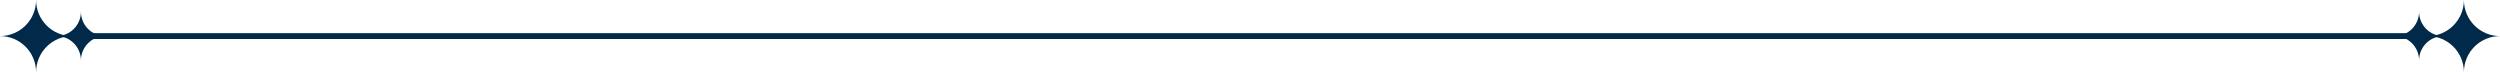 <?xml version="1.0" encoding="UTF-8"?>
<svg xmlns="http://www.w3.org/2000/svg" width="1282" height="37" viewBox="0 0 1282 37" fill="none">
  <path d="M1234.5 18.5L498.5 18.5L48 18.5" stroke="#012A4A" stroke-width="3"></path>
  <path d="M18.5 37C18.5 26.78 26.785 18.5 37 18.5C26.78 18.5 18.5 10.215 18.5 0C18.5 10.22 10.215 18.5 0 18.5C10.22 18.5 18.5 26.785 18.5 37Z" fill="#012A4A"></path>
  <path d="M41.5 31C41.5 24.095 47.098 18.5 54 18.5C47.095 18.5 41.5 12.902 41.5 6C41.5 12.905 35.902 18.5 29 18.5C35.905 18.5 41.5 24.098 41.5 31Z" fill="#012A4A"></path>
  <path d="M1263.5 37C1263.5 26.78 1271.78 18.5 1282 18.5C1271.78 18.5 1263.5 10.215 1263.5 0C1263.5 10.22 1255.22 18.5 1245 18.5C1255.22 18.5 1263.5 26.785 1263.5 37Z" fill="#012A4A"></path>
  <path d="M1240.5 31C1240.5 24.095 1246.1 18.5 1253 18.5C1246.09 18.5 1240.5 12.902 1240.5 6C1240.5 12.905 1234.9 18.5 1228 18.5C1234.91 18.5 1240.5 24.098 1240.5 31Z" fill="#012A4A"></path>
</svg>
